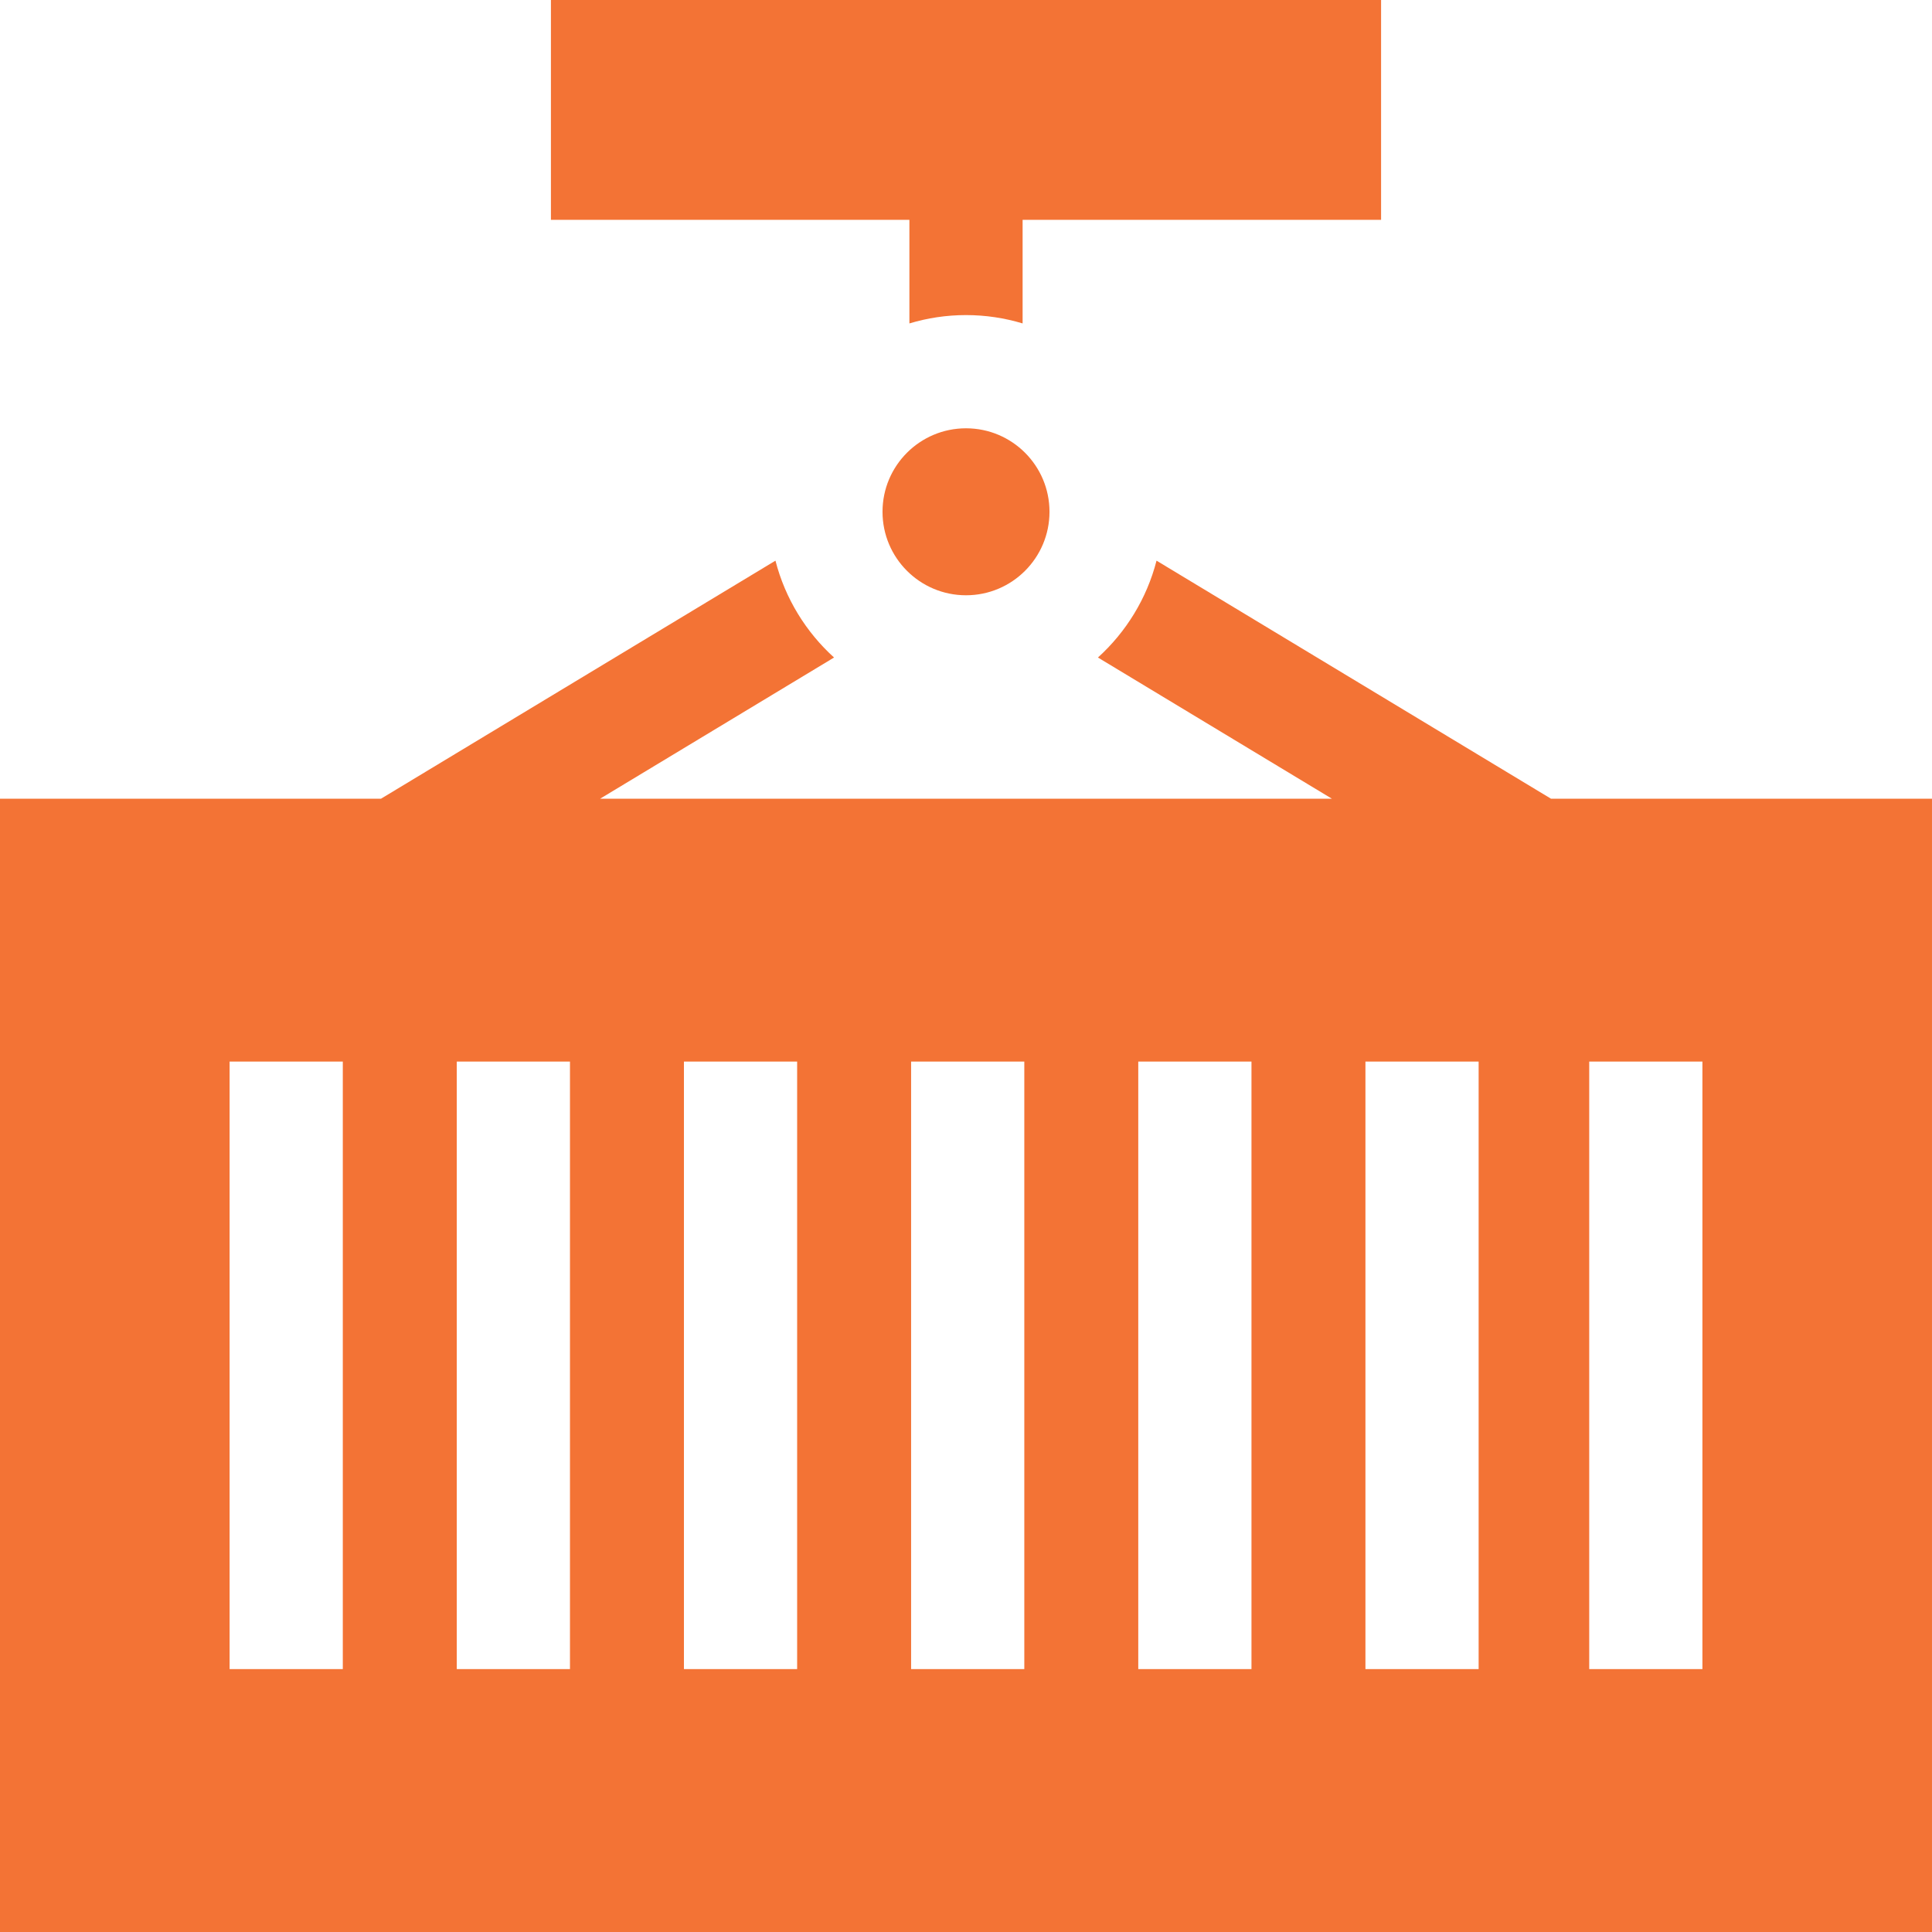 <?xml version="1.0" encoding="UTF-8"?>
<!DOCTYPE svg PUBLIC "-//W3C//DTD SVG 1.1//EN" "http://www.w3.org/Graphics/SVG/1.1/DTD/svg11.dtd">
<!-- Creator: CorelDRAW 2020 (64 Bit) -->
<svg xmlns="http://www.w3.org/2000/svg" xml:space="preserve" width="135.466mm" height="135.467mm" version="1.1" style="shape-rendering:geometricPrecision; text-rendering:geometricPrecision; image-rendering:optimizeQuality; fill-rule:evenodd; clip-rule:evenodd"
viewBox="0 0 1816.11 1816.11"
 xmlns:xlink="http://www.w3.org/1999/xlink"
 xmlns:xodm="http://www.corel.com/coreldraw/odm/2003"
 enable-background="new 0 0 512 512">
 <defs>
  <style type="text/css">
   <![CDATA[
    .fil0 {fill:#F37335;fill-rule:nonzero}
   ]]>
  </style>
 </defs>
 <g id="Camada_x0020_1">
  <g id="_1147353072">
   <g>
    <circle class="fil0" cx="908.06" cy="481.08" r="78.48"/>
    <path class="fil0" d="M1457.97 750.8l-370.81 -223.78c-9.14,35.6 -28.64,67.09 -55.08,91.05l219.93 132.73 -687.92 0 219.93 -132.73c-26.44,-23.96 -45.94,-55.45 -55.08,-91.05l-370.81 223.78 -358.14 0 0 1065.31 1816.11 0 0 -1065.31 -358.14 0zm-1135.73 818.19l-106.41 0 0 -571.08 106.41 0 0 571.08zm213.54 0l-106.41 0 0 -571.08 106.41 0 0 571.08zm213.54 0l-106.41 0 0 -571.08 106.41 0 0 571.08zm213.54 0l-106.41 0 0 -571.08 106.41 0 0 571.08zm213.54 0l-106.41 0 0 -571.08 106.41 0 0 571.08zm213.54 0l-106.41 0 0 -571.08 106.41 0 0 571.08zm210.36 0l-106.41 0 0 -571.08 106.41 0 0 571.08z"/>
    <path class="fil0" d="M854.85 304.02c16.86,-5.08 34.71,-7.84 53.21,-7.84 18.5,0 36.35,2.76 53.21,7.84l0 -97.4 336.97 0 0 -206.62 -780.36 0 0 206.62 336.97 -0 0 97.4z"/>
   </g>
  </g>
 </g>
</svg>
